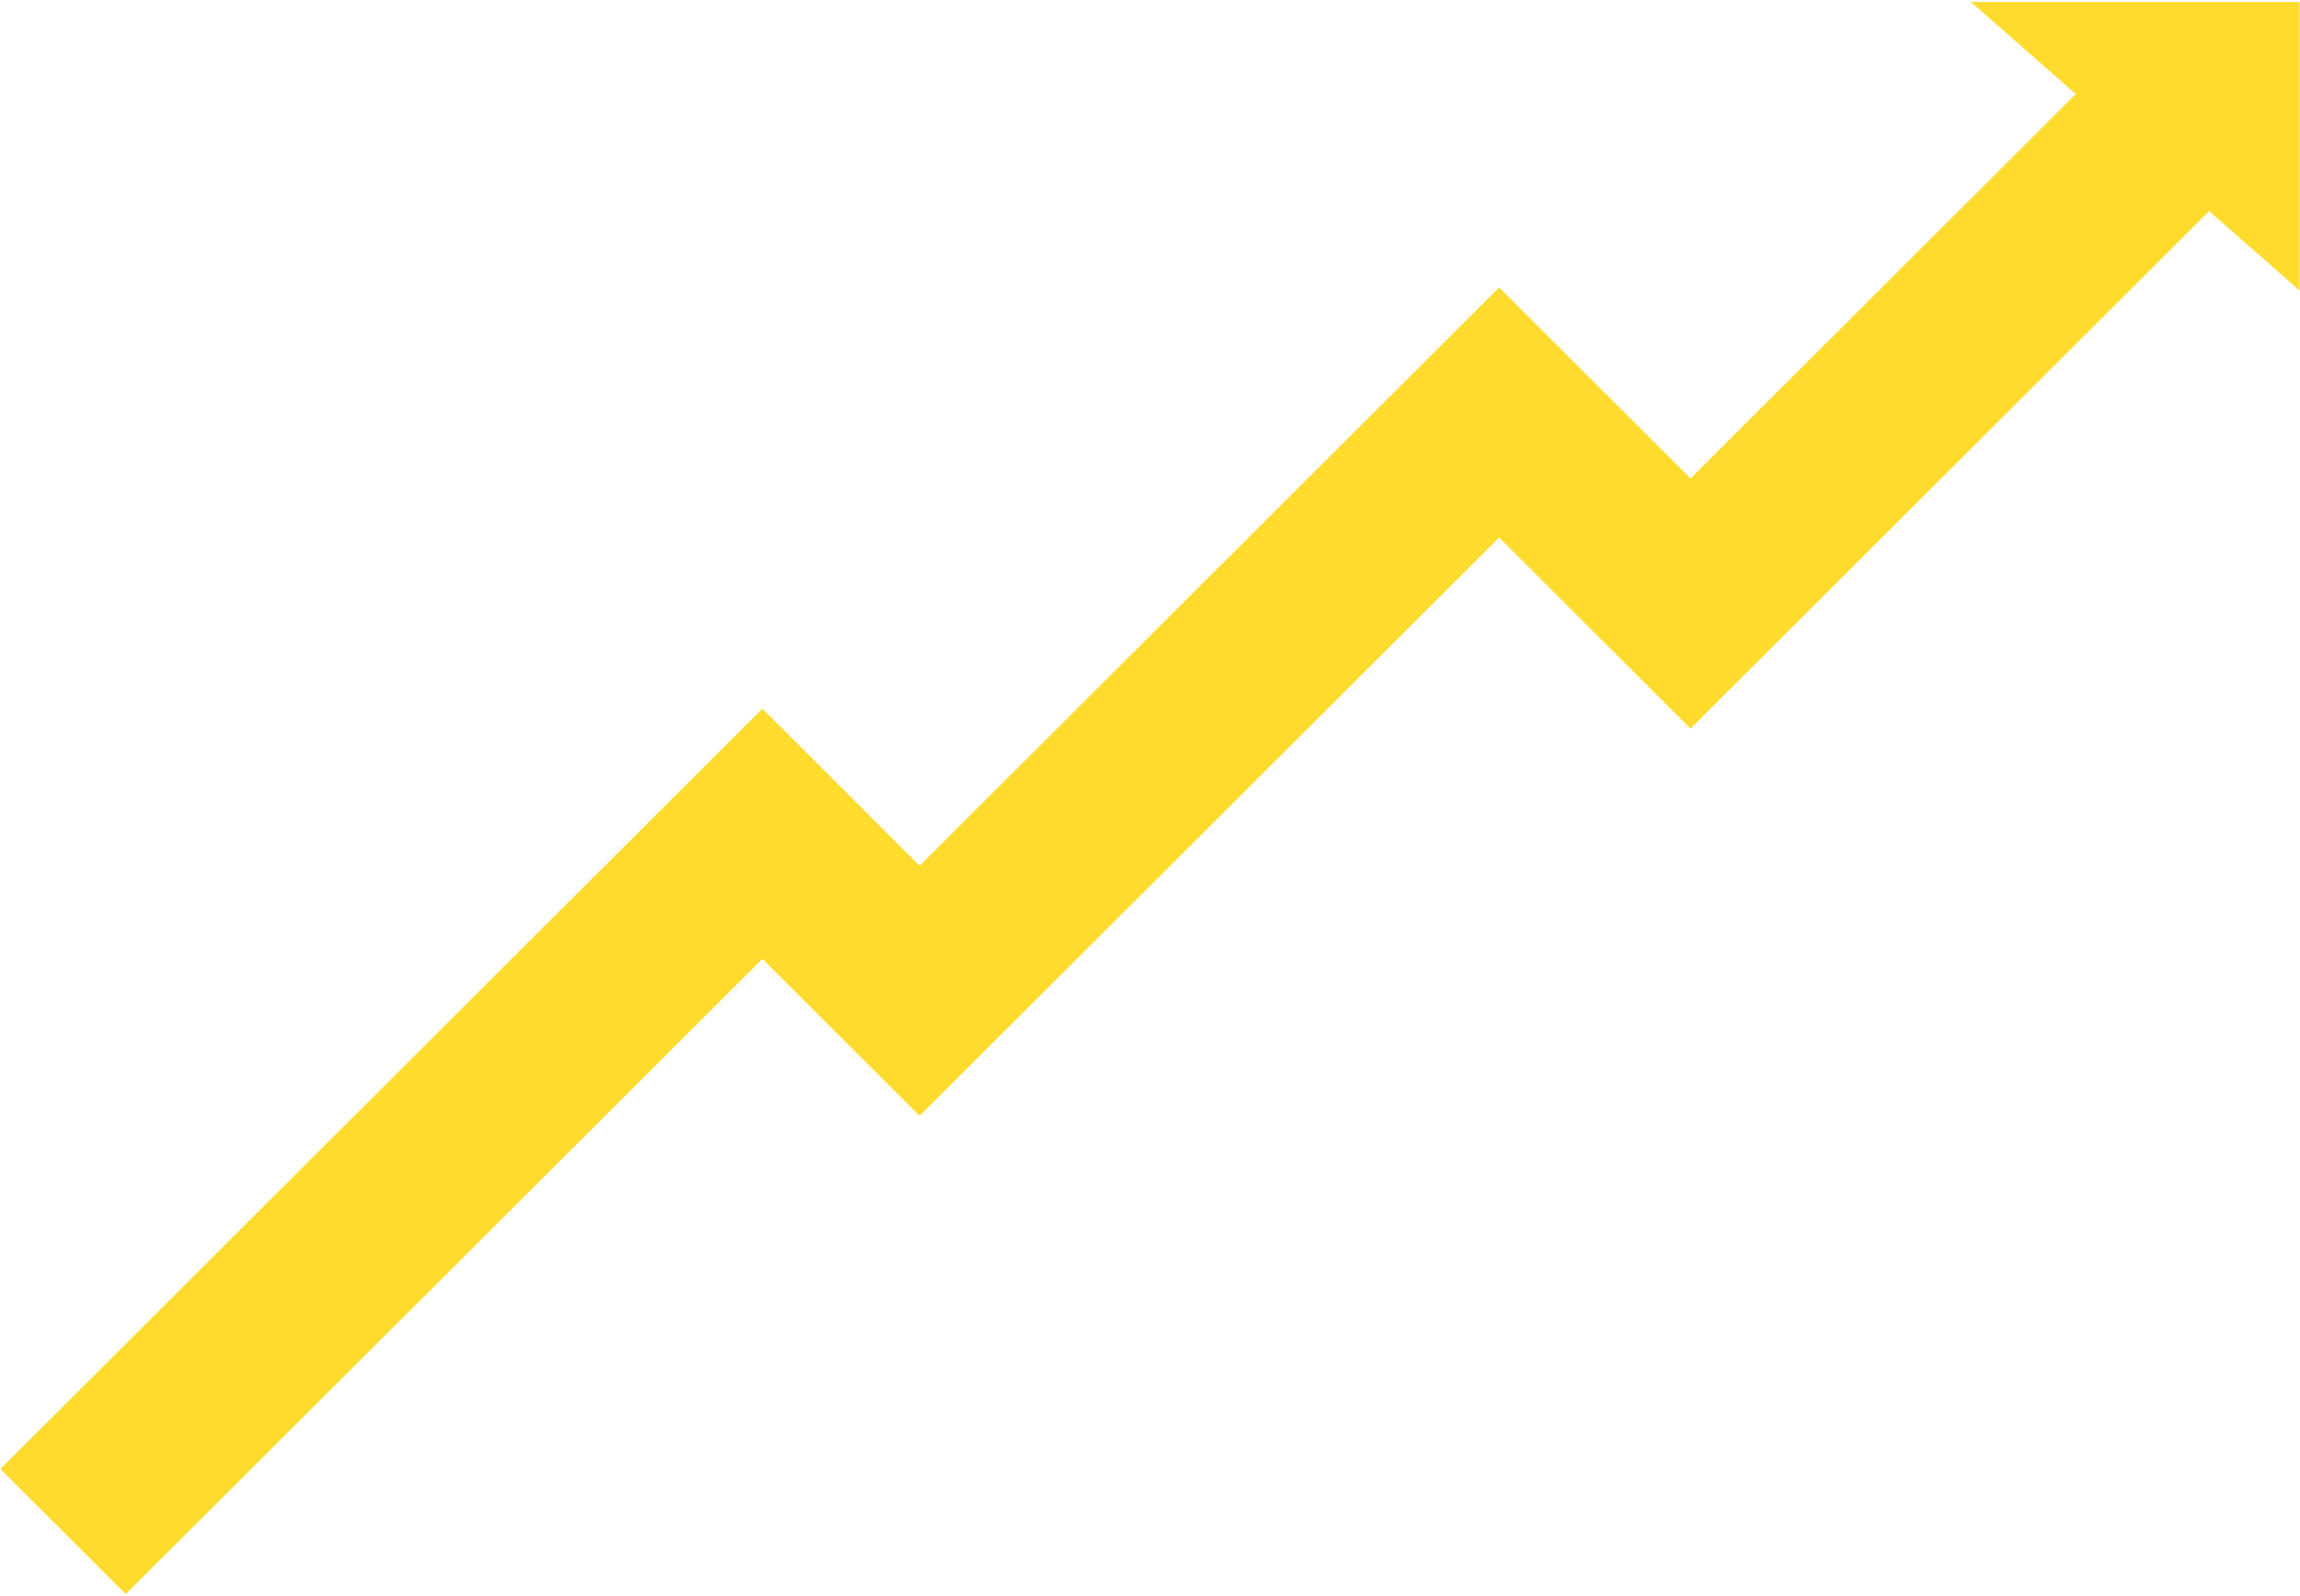 <svg width="317" height="220" viewBox="0 0 317 220" fill="none" xmlns="http://www.w3.org/2000/svg">
<path d="M316.955 0.273H271.65L286.097 12.962L232.997 65.953L206.624 39.623L126.753 119.332L105.077 97.69L0.055 202.487L17.333 219.729L105.077 132.175L126.753 153.806L206.624 74.098L232.997 100.427L304.474 29.096L316.955 40.056V0.273Z" fill="#FFDB2D"/>
</svg>
